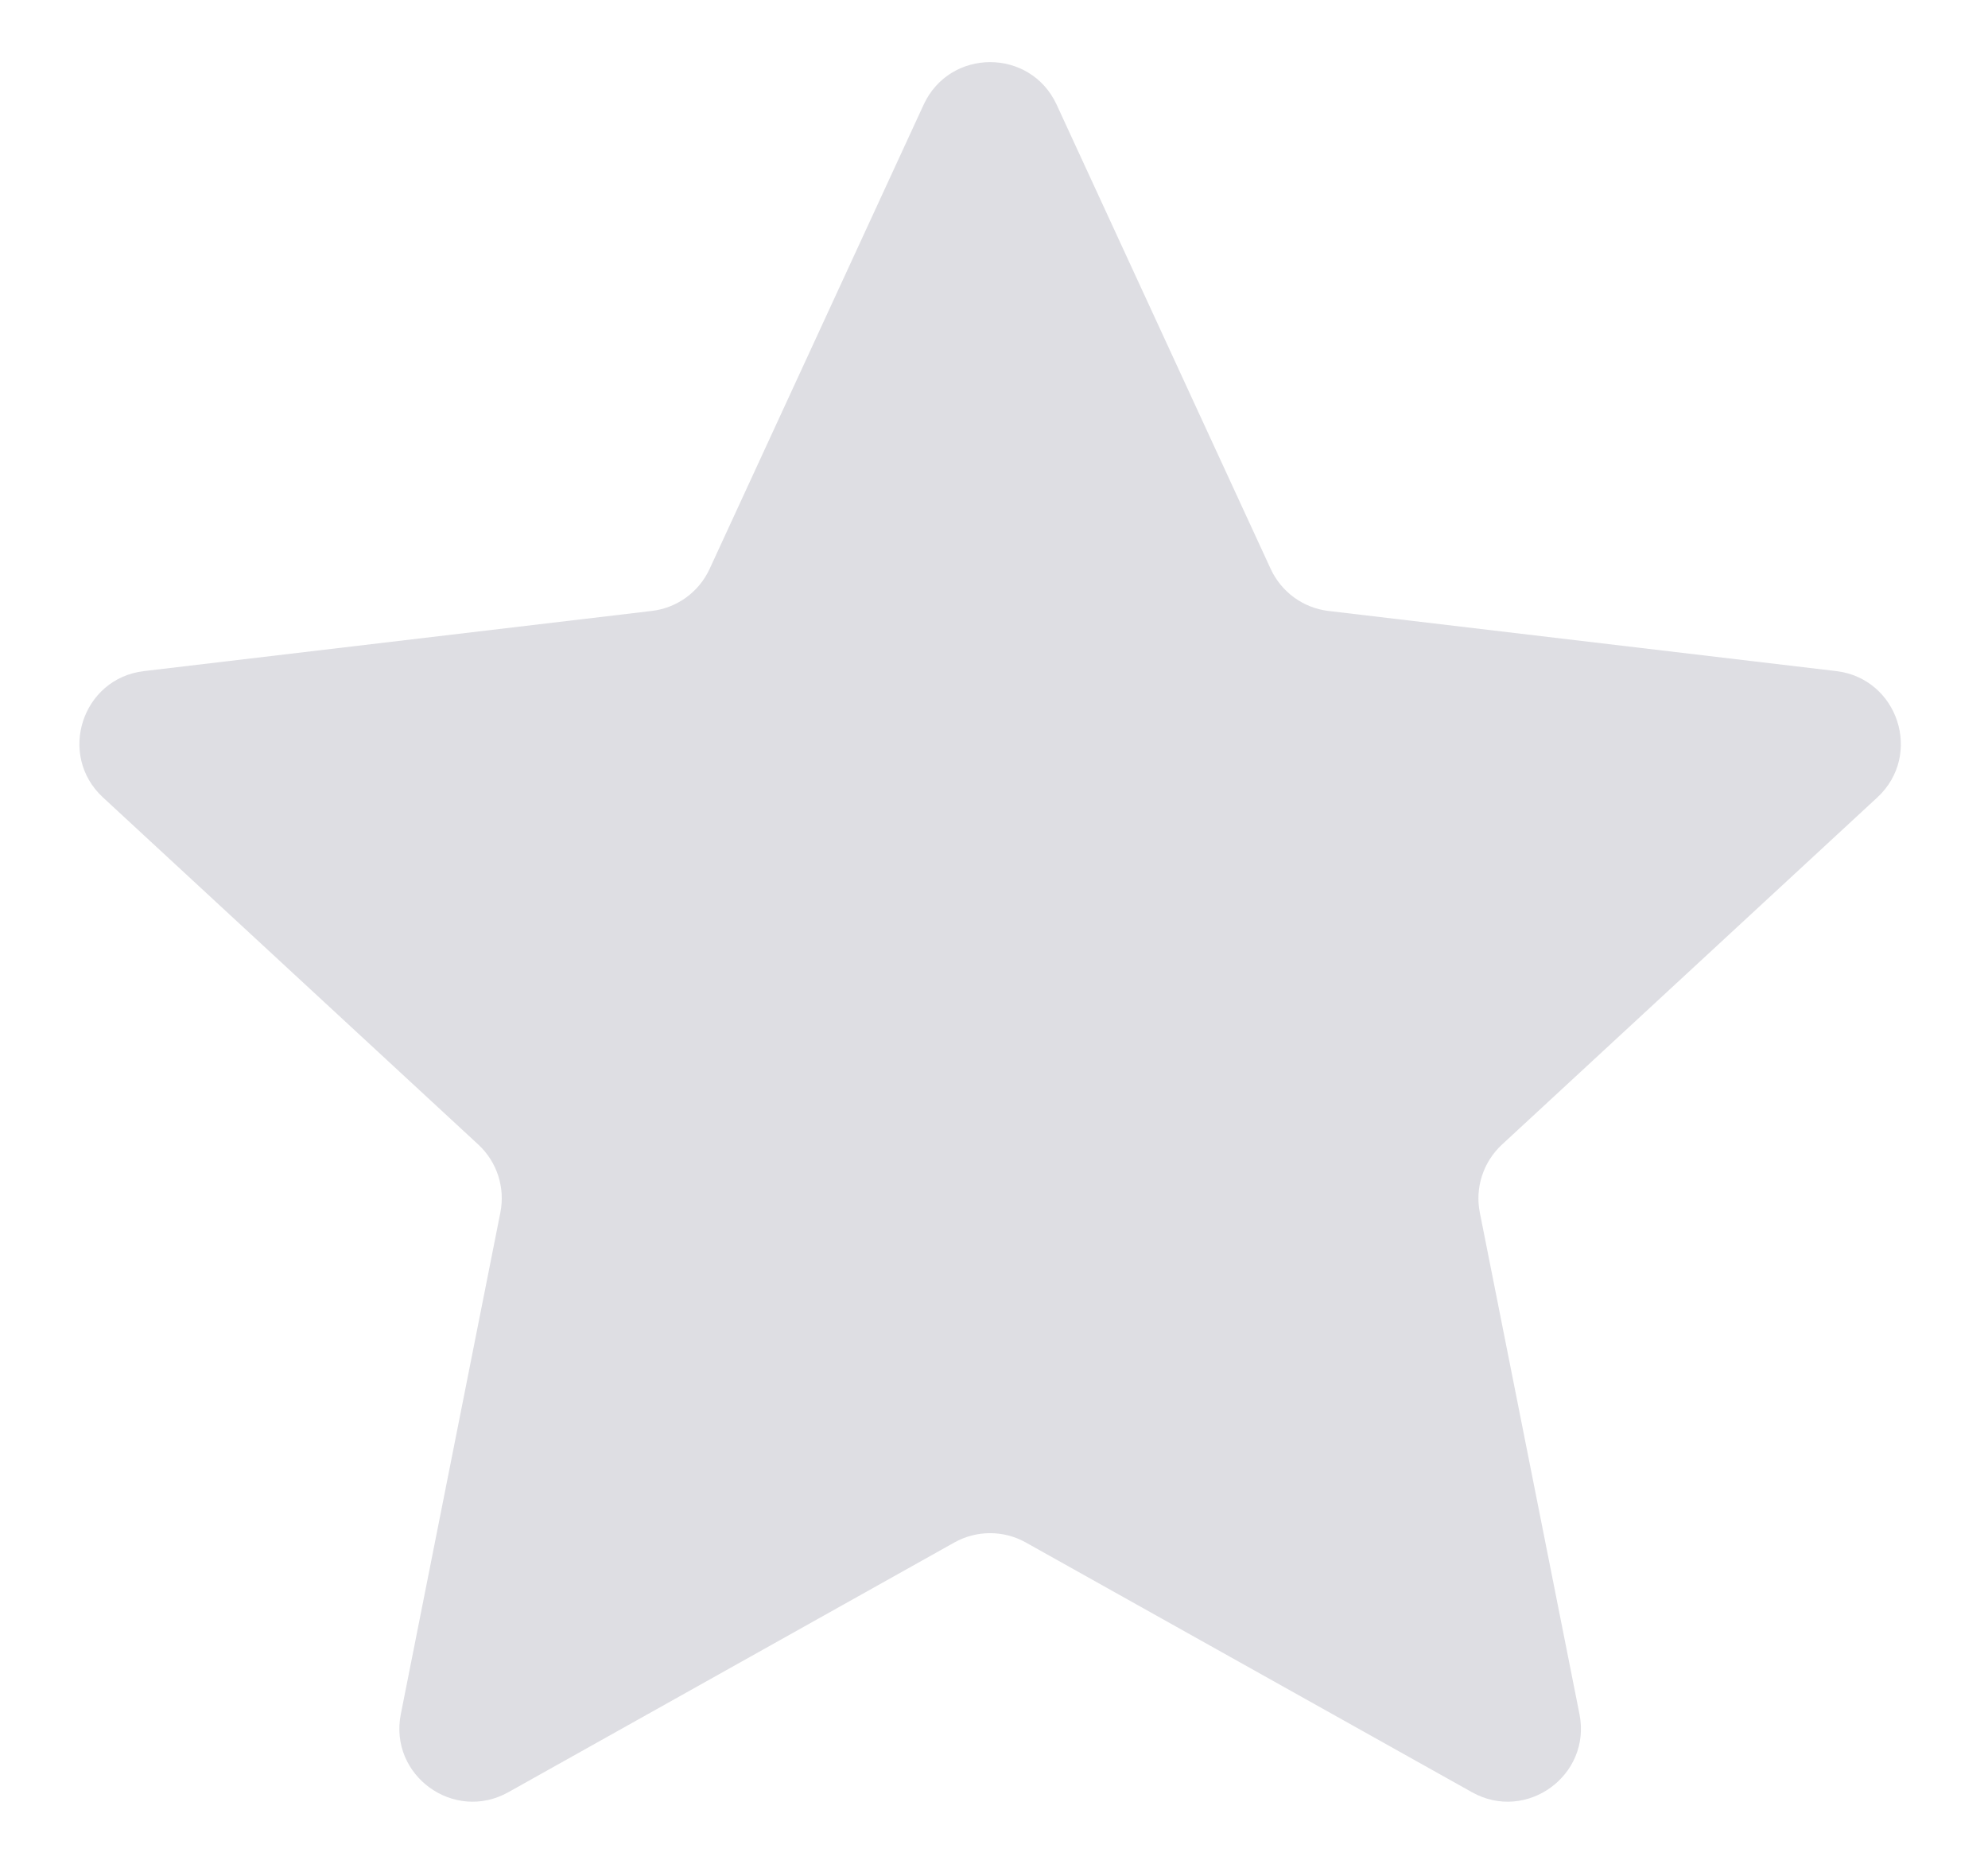 <svg width="16" height="15" viewBox="0 0 16 15" fill="none" xmlns="http://www.w3.org/2000/svg">
<path d="M7.434 0.842C7.645 0.386 8.293 0.386 8.504 0.842L10.227 4.579C10.313 4.765 10.489 4.893 10.692 4.917L14.778 5.401C15.277 5.46 15.478 6.077 15.109 6.418L12.088 9.212C11.938 9.351 11.87 9.558 11.91 9.759L12.712 13.795C12.81 14.288 12.285 14.669 11.847 14.424L8.256 12.414C8.078 12.314 7.86 12.314 7.681 12.414L4.091 14.424C3.652 14.669 3.128 14.288 3.226 13.795L4.027 9.759C4.067 9.558 4 9.351 3.85 9.212L0.829 6.418C0.46 6.077 0.66 5.46 1.159 5.401L5.245 4.917C5.449 4.893 5.625 4.765 5.711 4.579L7.434 0.842Z" fill="#DEDEE3"/>
</svg>
